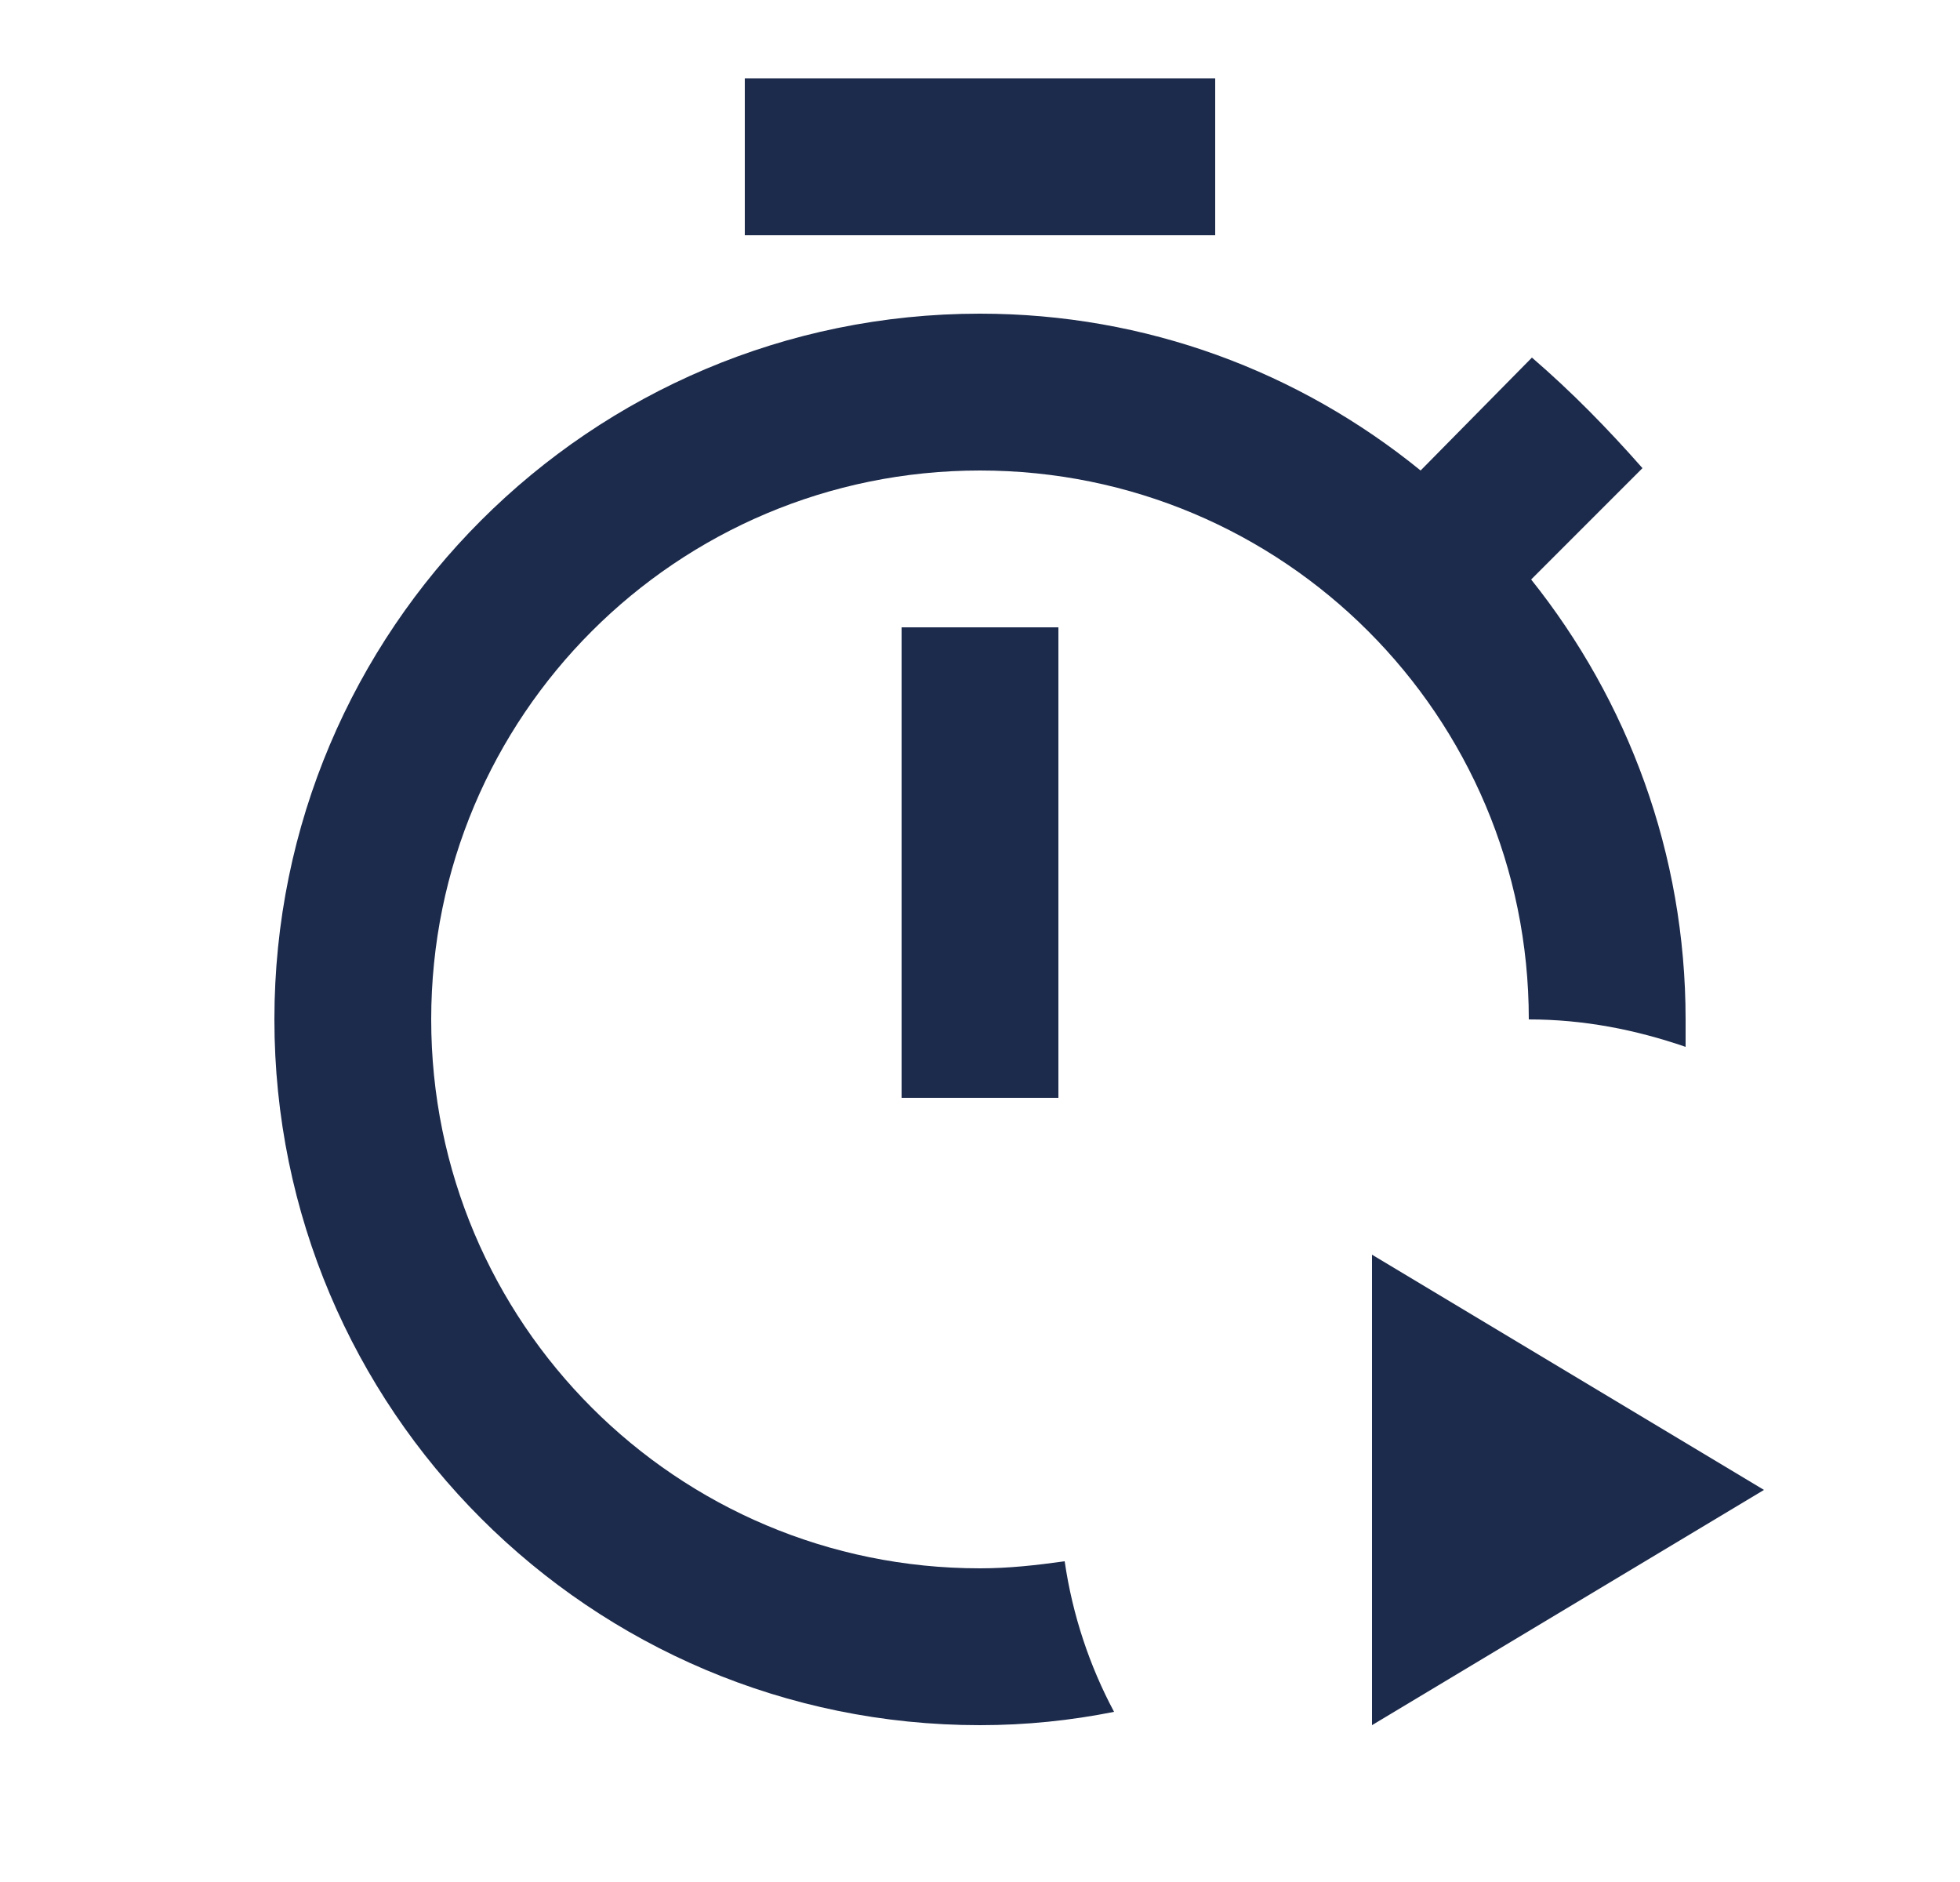 <svg width="25" height="24" viewBox="0 0 25 24" fill="none" xmlns="http://www.w3.org/2000/svg">
<path d="M15.5 3H9.5V1H15.5V3ZM11.5 14H13.5V8H11.5V14ZM19.5 13C20.2 13 20.86 13.13 21.5 13.35C21.5 13.23 21.5 13.12 21.5 13C21.5 10.88 20.76 8.93 19.53 7.39L20.95 5.97C20.5 5.46 20.05 5 19.54 4.56L18.12 6C16.57 4.74 14.62 4 12.5 4C7.53 4 3.5 8.03 3.5 13C3.5 17.97 7.53 22 12.5 22C13.09 22 13.66 21.94 14.21 21.83C13.9 21.25 13.68 20.6 13.58 19.91C13.22 19.96 12.87 20 12.5 20C8.63 20 5.5 16.87 5.5 13C5.5 9.13 8.63 6 12.5 6C16.37 6 19.5 9.13 19.5 13ZM17.5 16V22L22.5 19L17.5 16Z" fill="#1C2A4B"/>
</svg>
